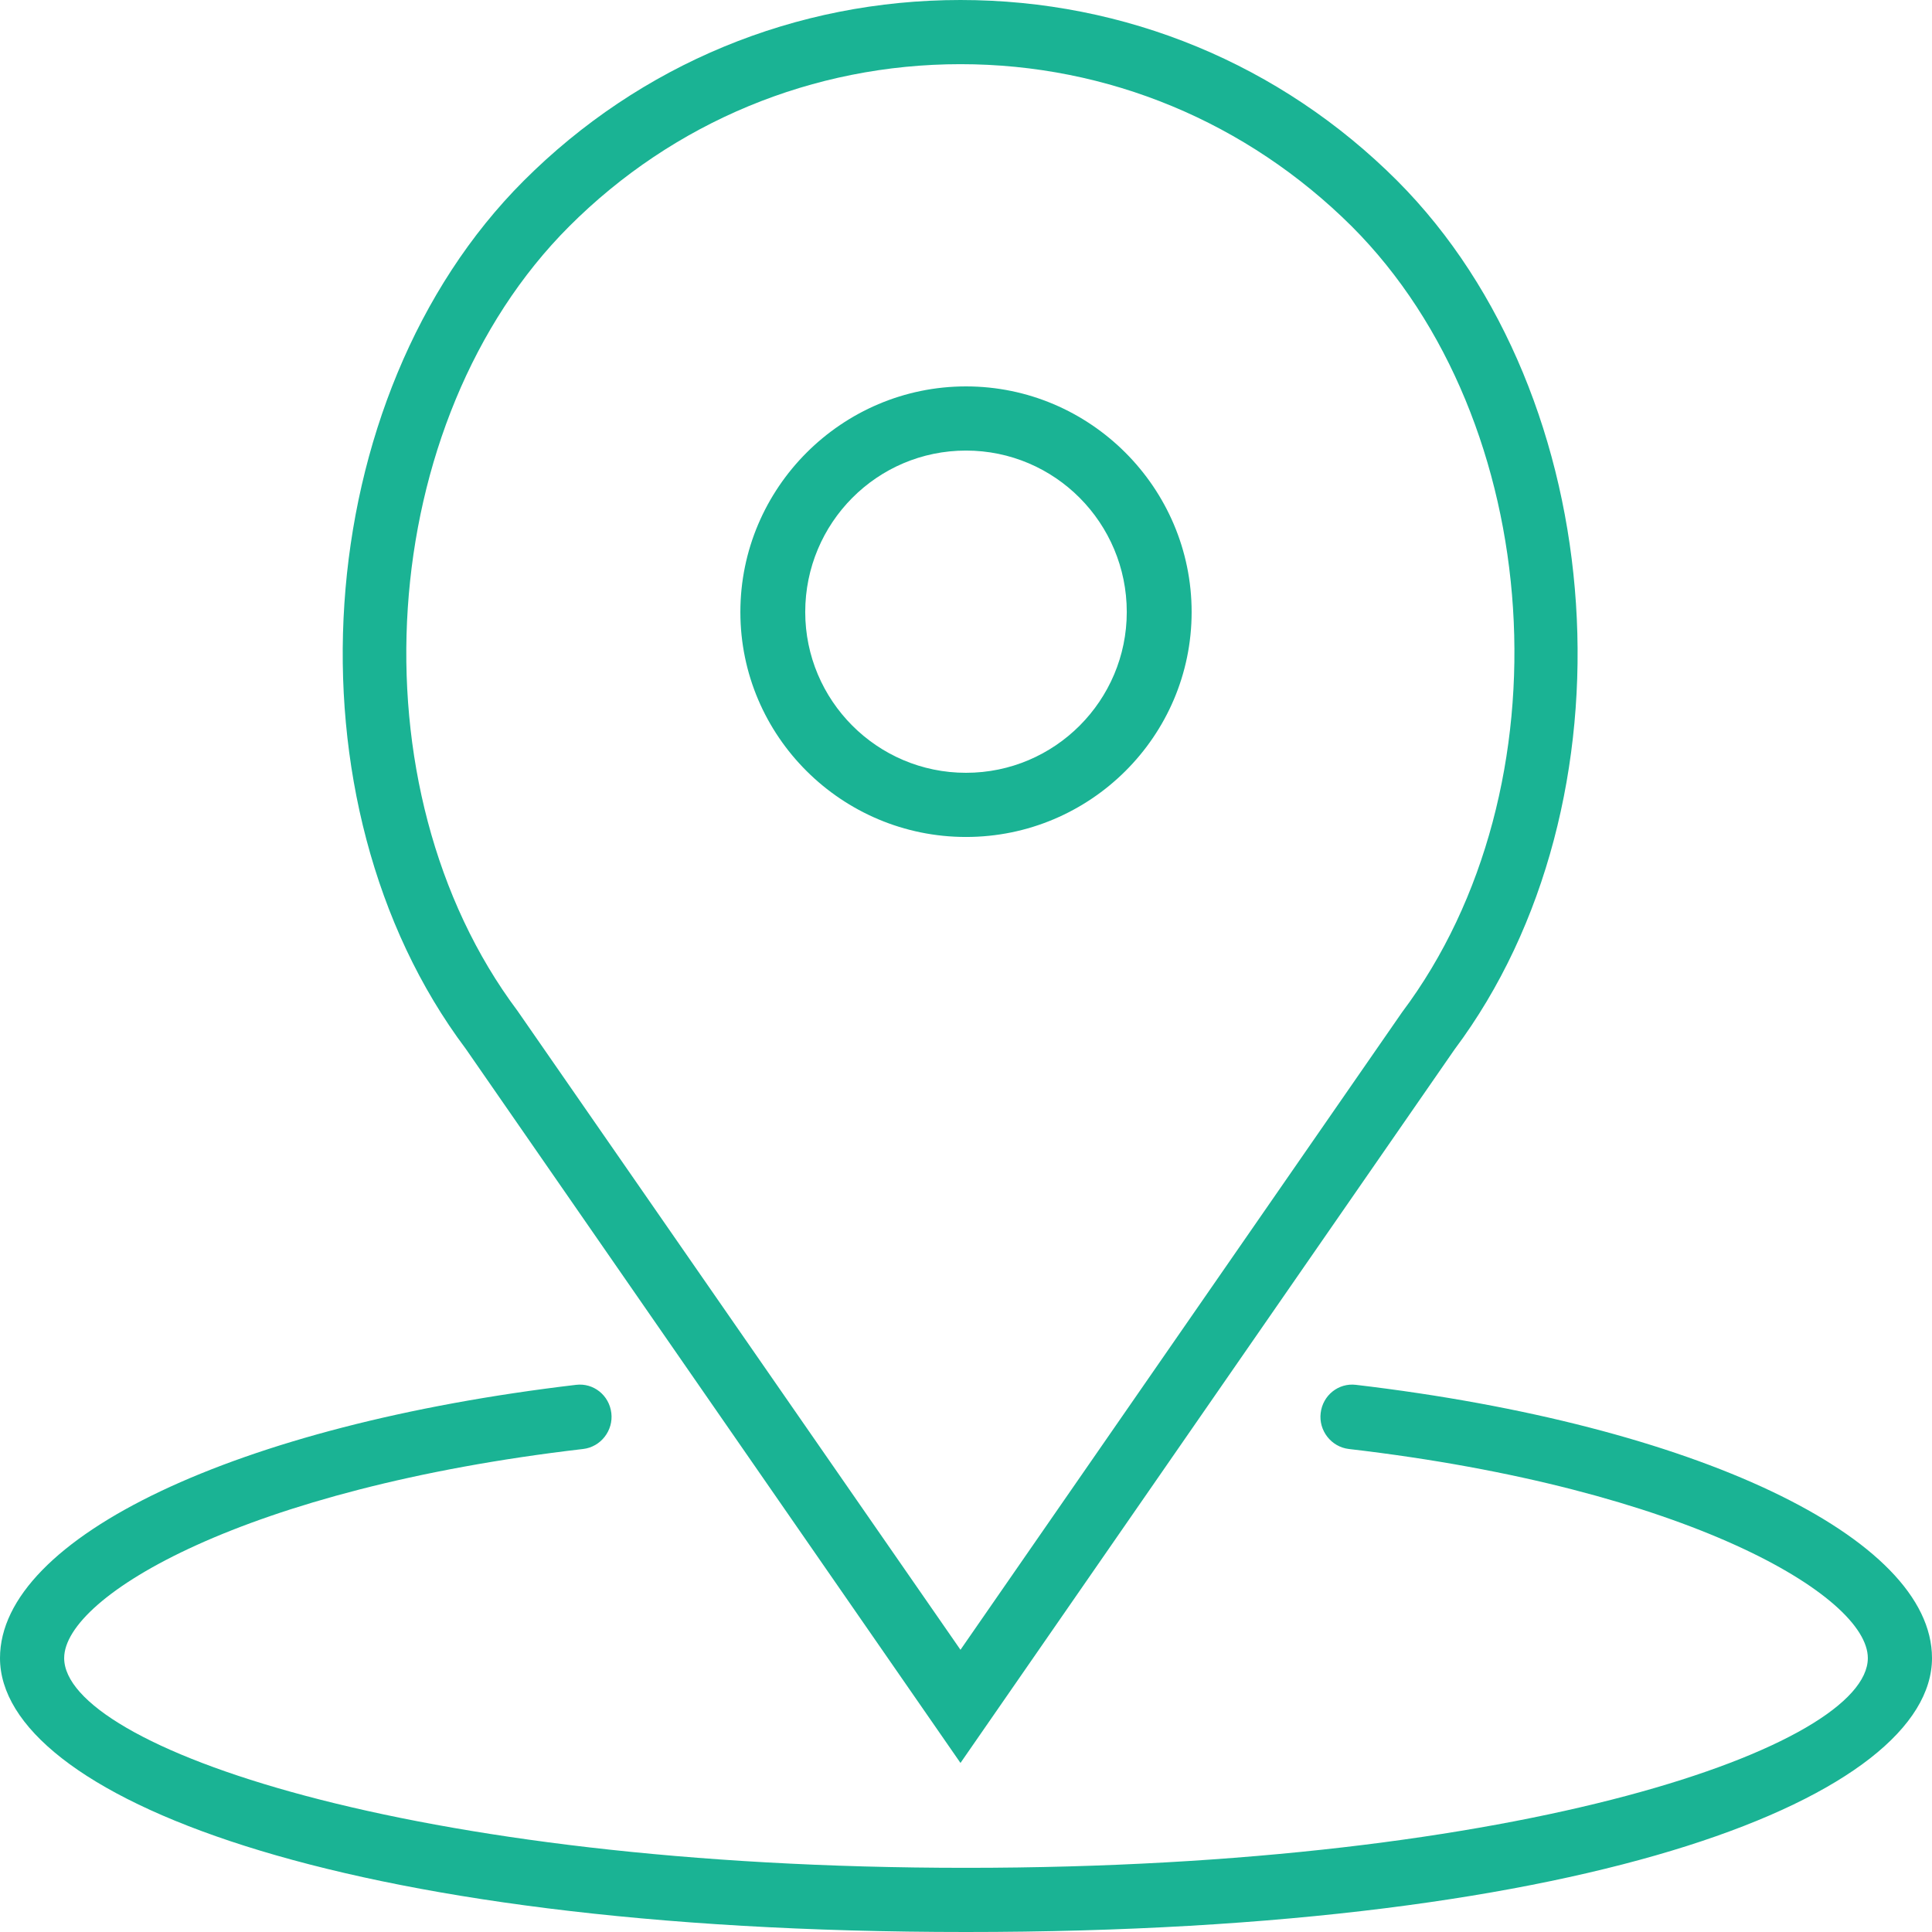 <?xml version="1.0" encoding="utf-8"?>
<!-- Generator: Adobe Illustrator 16.0.0, SVG Export Plug-In . SVG Version: 6.00 Build 0)  -->
<!DOCTYPE svg PUBLIC "-//W3C//DTD SVG 1.1//EN" "http://www.w3.org/Graphics/SVG/1.1/DTD/svg11.dtd">
<svg version="1.1" id="Layer_1" xmlns="http://www.w3.org/2000/svg" xmlns:xlink="http://www.w3.org/1999/xlink" x="0px" y="0px"
	 width="28px" height="28px" viewBox="0 0 28 28" enable-background="new 0 0 28 28" xml:space="preserve">
<path fill-rule="evenodd" clip-rule="evenodd" fill="#1AB394" d="M14,6.53c-1.29,0-2.33,1.05-2.33,2.34c0,1.28,1.04,2.33,2.33,2.33
	s2.33-1.05,2.33-2.33C16.33,7.58,15.29,6.53,14,6.53z M14,12.13c-1.8,0-3.27-1.46-3.27-3.26c0-1.8,1.47-3.27,3.27-3.27
	s3.27,1.47,3.27,3.27C17.27,10.67,15.8,12.13,14,12.13z M19.59,3.28c-1.52-1.51-3.53-2.35-5.67-2.35S9.76,1.77,8.25,3.28
	C5.43,6.1,5.08,11.42,7.5,14.65l6.42,9.26l6.4-9.24C22.76,11.42,22.41,6.1,19.59,3.28z M13.92,25.55L6.75,15.2
	C4.07,11.63,4.46,5.75,7.59,2.62C9.28,0.93,11.53,0,13.92,0s4.64,0.93,6.33,2.62c3.12,3.13,3.51,9.01,0.83,12.59L13.92,25.55z
	 M14,28c-9.19,0-14-2-14-3.97c0-1.75,3.43-3.38,8.35-3.96c0.25-0.03,0.48,0.15,0.51,0.41c0.03,0.25-0.15,0.49-0.41,0.52
	c-4.9,0.57-7.52,2.13-7.52,3.03c0,1.27,4.97,3.04,13.07,3.04s13.07-1.77,13.07-3.04c0-0.9-2.62-2.46-7.52-3.03
	c-0.26-0.03-0.44-0.27-0.41-0.52c0.03-0.26,0.26-0.44,0.51-0.41c4.92,0.58,8.35,2.21,8.35,3.96C28,26,23.19,28,14,28z"/>
</svg>
